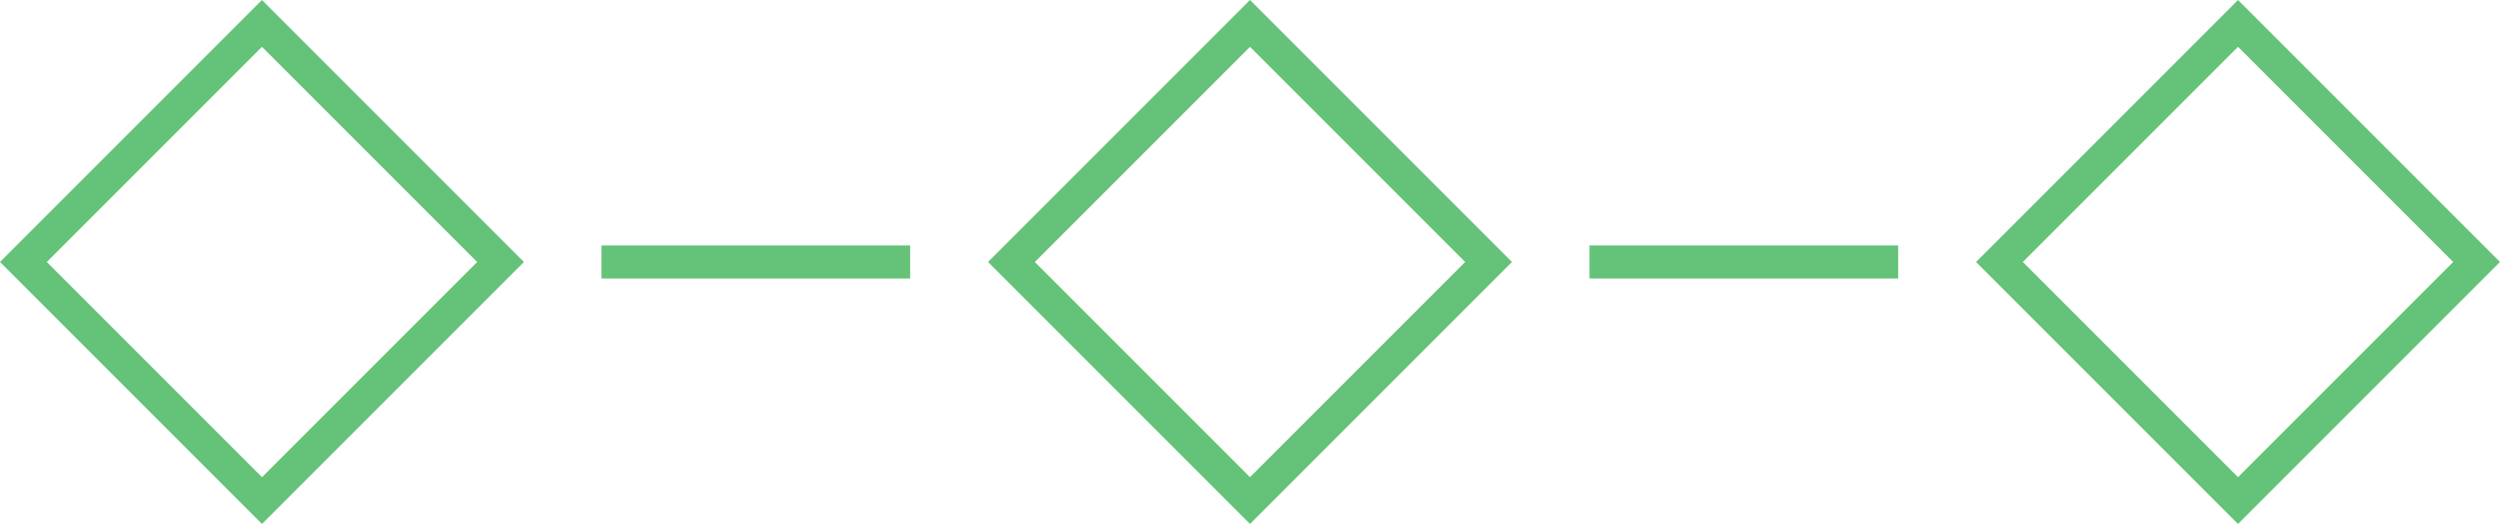 <svg xmlns="http://www.w3.org/2000/svg" width="151.066" height="31.662" viewBox="0 0 151.066 31.662"><g id="Groupe_478" data-name="Groupe 478" transform="translate(-679.062 -5648.662)"><g id="Rectangle_335" data-name="Rectangle 335" transform="translate(694.893 5648.662) rotate(45)" fill="none" stroke="#64c379" stroke-width="2"><rect width="22.388" height="22.388" stroke="none"></rect><rect x="1" y="1" width="20.388" height="20.388" fill="none"></rect></g><g id="Rectangle_336" data-name="Rectangle 336" transform="translate(754.595 5648.662) rotate(45)" fill="none" stroke="#64c379" stroke-width="2"><rect width="22.388" height="22.388" stroke="none"></rect><rect x="1" y="1" width="20.388" height="20.388" fill="none"></rect></g><g id="Rectangle_337" data-name="Rectangle 337" transform="translate(814.297 5648.662) rotate(45)" fill="none" stroke="#64c379" stroke-width="2"><rect width="22.388" height="22.388" stroke="none"></rect><rect x="1" y="1" width="20.388" height="20.388" fill="none"></rect></g><line id="Ligne_530" data-name="Ligne 530" x2="18.657" transform="translate(715.404 5664.492)" fill="none" stroke="#64c379" stroke-width="2"></line><line id="Ligne_531" data-name="Ligne 531" x2="18.657" transform="translate(775.107 5664.492)" fill="none" stroke="#64c379" stroke-width="2"></line></g></svg>